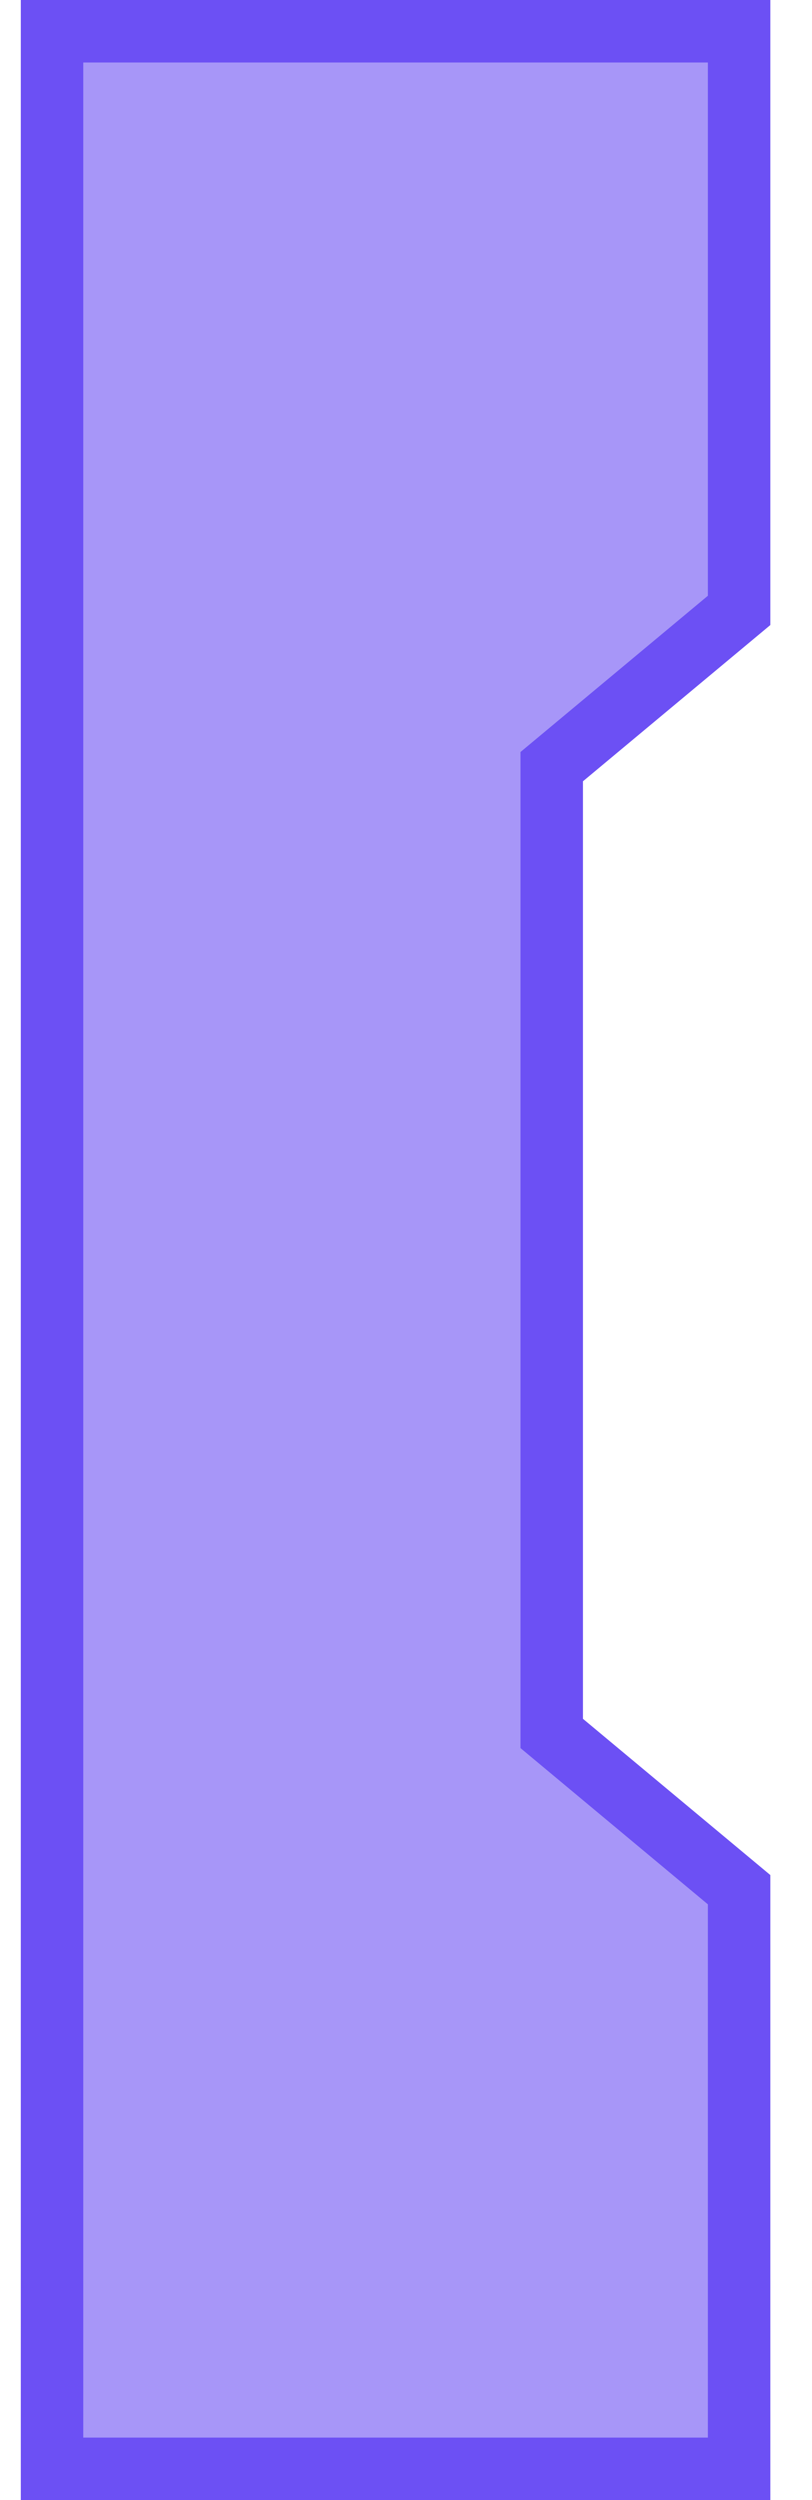 <svg width="13" height="40" viewBox="0 0 13 40" fill="none" xmlns="http://www.w3.org/2000/svg">
<path d="M8.833 27.5V27.734L9.013 27.884L11.833 30.234V39.5H0.833V0.5H11.833V9.766L9.013 12.116L8.833 12.266V12.5V27.5Z" fill="#6C50F4" fill-opacity="0.6" stroke="#6C50F4"/>
</svg>
